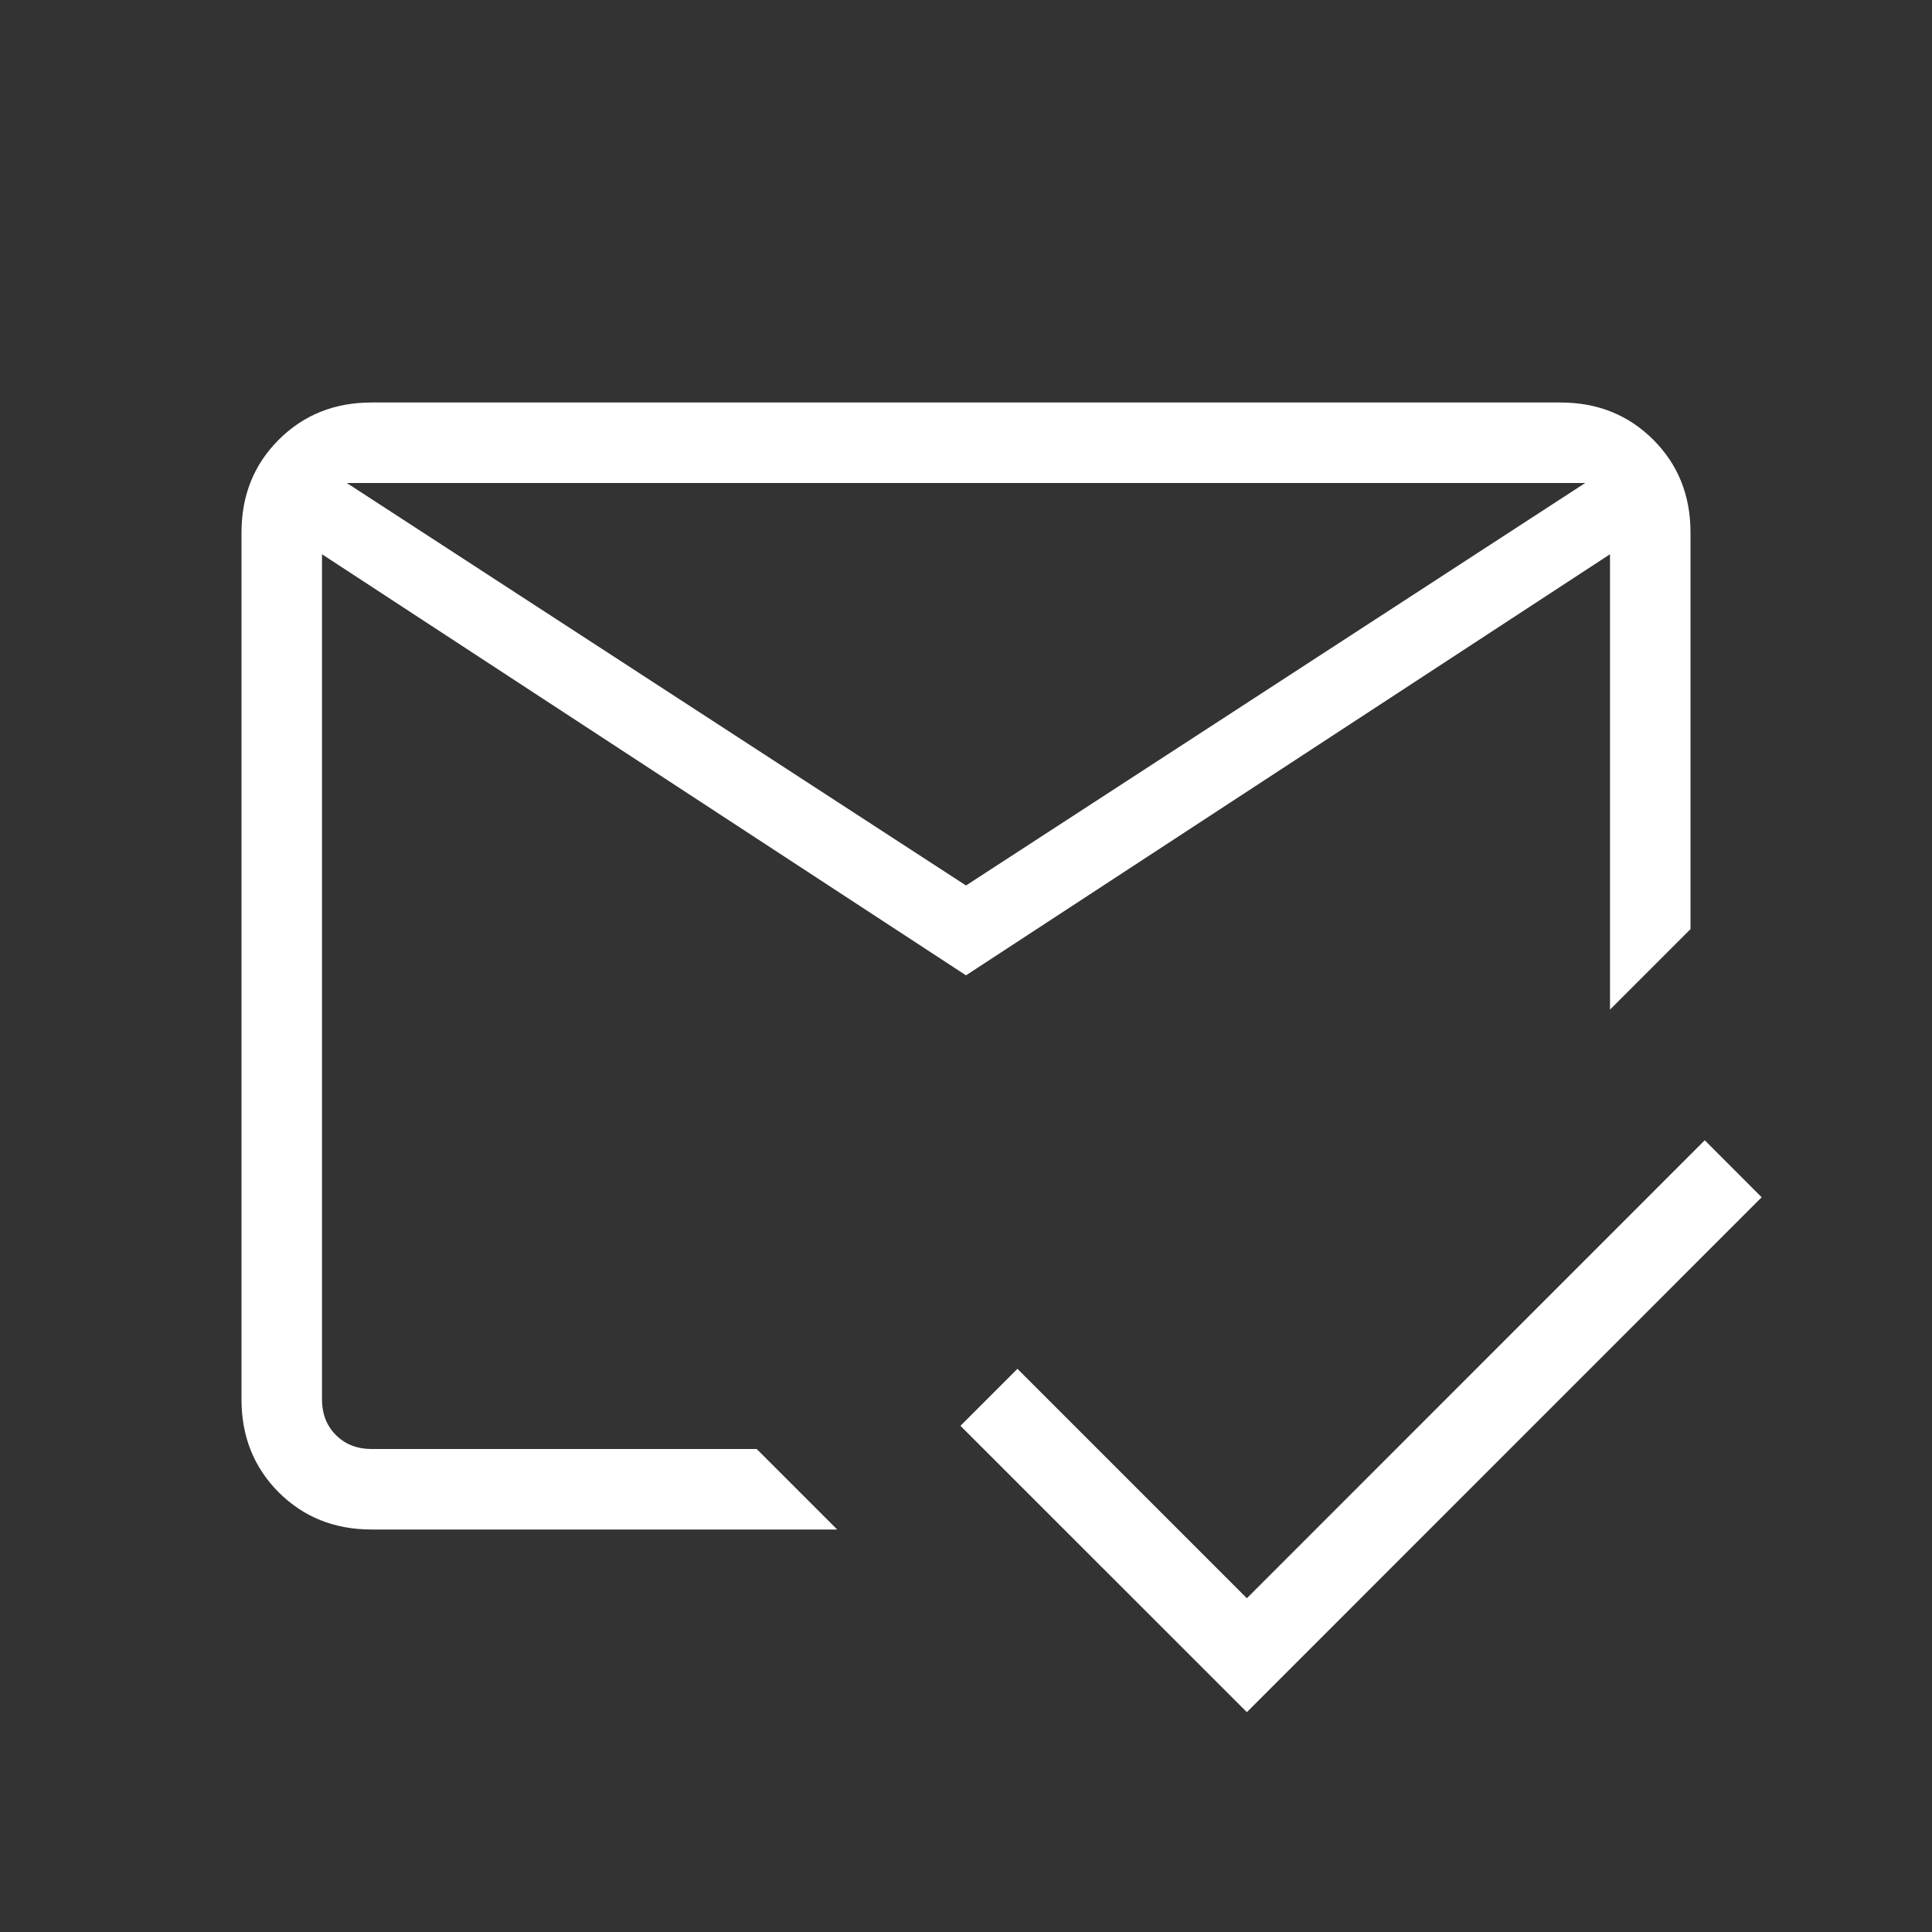 <svg width="24" height="24" viewBox="0 0 24 24" fill="none" xmlns="http://www.w3.org/2000/svg">
<rect x="0" y="0" width="24" height="24" fill="#333333" stroke="none"/>
<path d="M15.489 21.269L11.931 17.712L12.639 17.004L15.489 19.854L21.177 14.165L21.884 14.873L15.489 21.269ZM12 11L19.692 6H4.308L12 11ZM12 12.116L4 6.885V17.384C4 17.564 4.058 17.712 4.173 17.827C4.288 17.942 4.436 18 4.615 18H9.4L10.4 19H4.615C4.155 19 3.771 18.846 3.462 18.538C3.154 18.229 3 17.845 3 17.384V6.615C3 6.155 3.154 5.771 3.462 5.463C3.771 5.154 4.155 5 4.615 5H19.384C19.845 5 20.229 5.154 20.538 5.463C20.846 5.771 21 6.155 21 6.615V11.542L20 12.542V6.885L12 12.116Z" fill="white" style="fill:white;fill-opacity:1;"/>
</svg>
